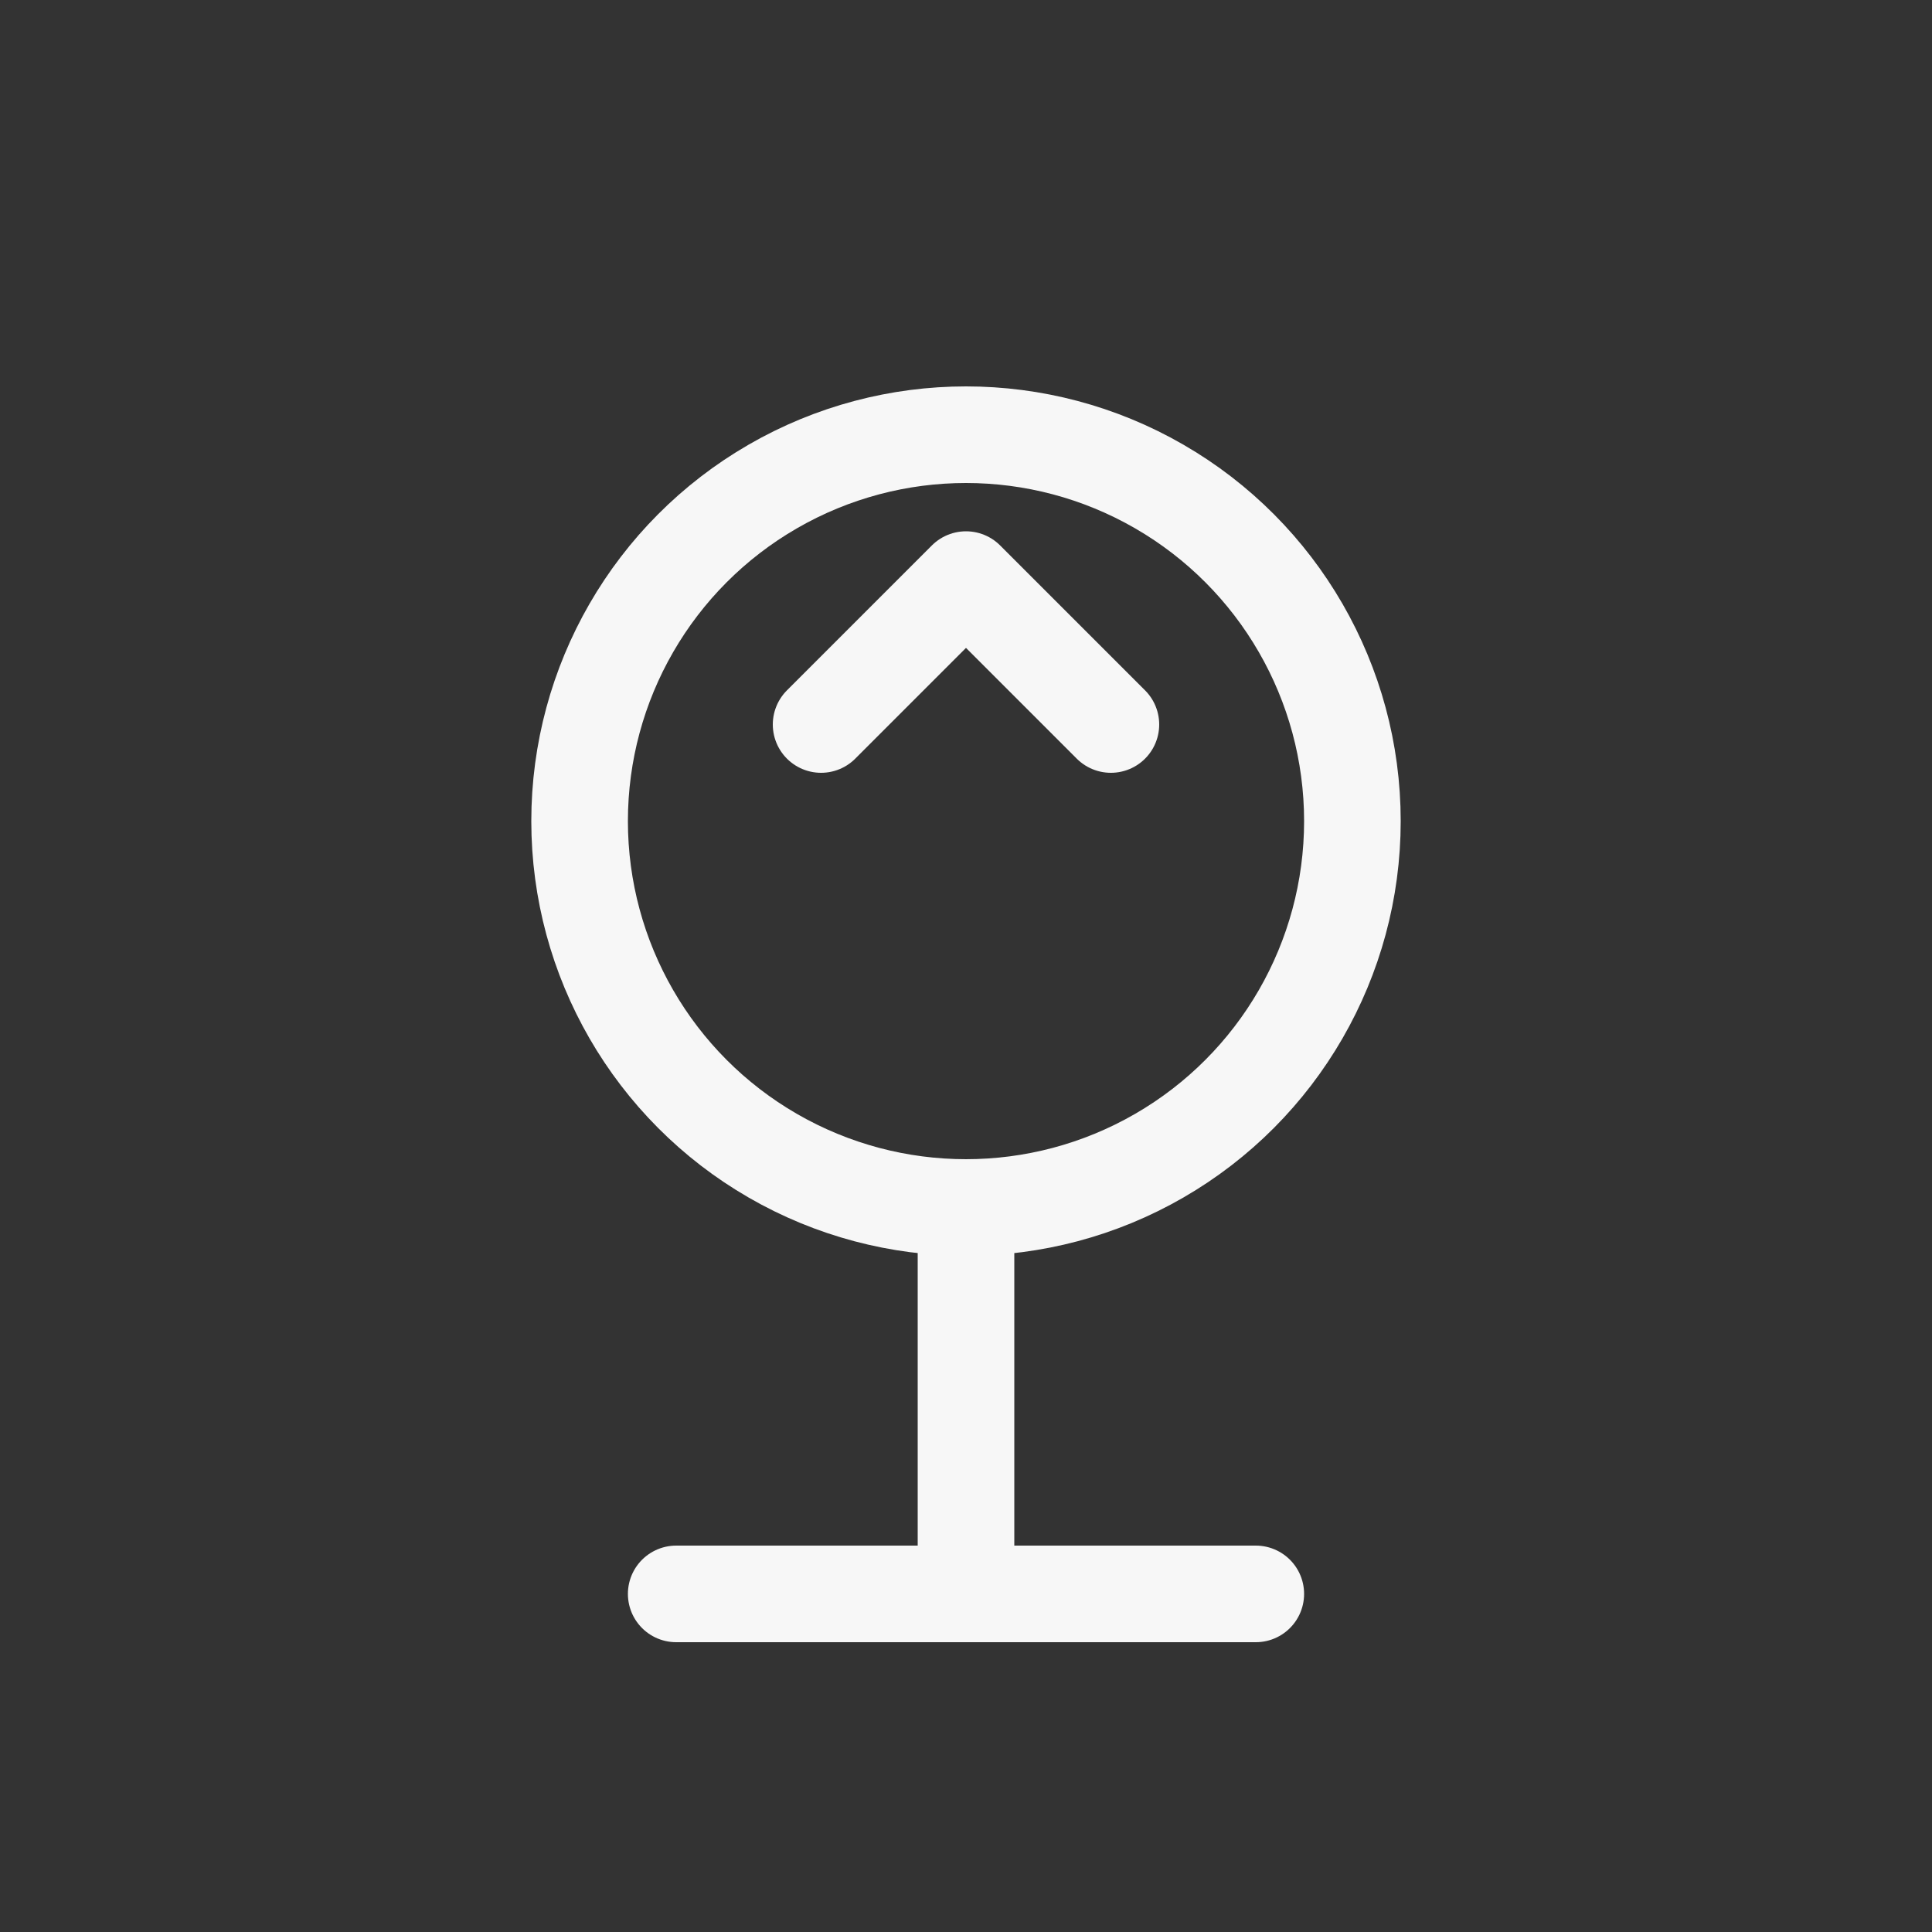 <svg xmlns="http://www.w3.org/2000/svg" width="40" height="40" viewBox="0 0 40 40">
  <rect x="0" y="0" width="40" height="40" fill="#333333" stroke="none"/>
  <style>
    .icon-stroke { stroke: #F7F7F7; stroke-width: 2; fill: none; }
  </style>
  <circle cx="20" cy="17" r="8" class="icon-stroke" />
  <line x1="20" y1="25" x2="20" y2="33" class="icon-stroke" stroke-linecap="round" />
  <line x1="14" y1="33" x2="26" y2="33" class="icon-stroke" stroke-linecap="round" />
  <path d="M20 12L23 15M20 12L17 15" class="icon-stroke" stroke-linecap="round" />
</svg> 